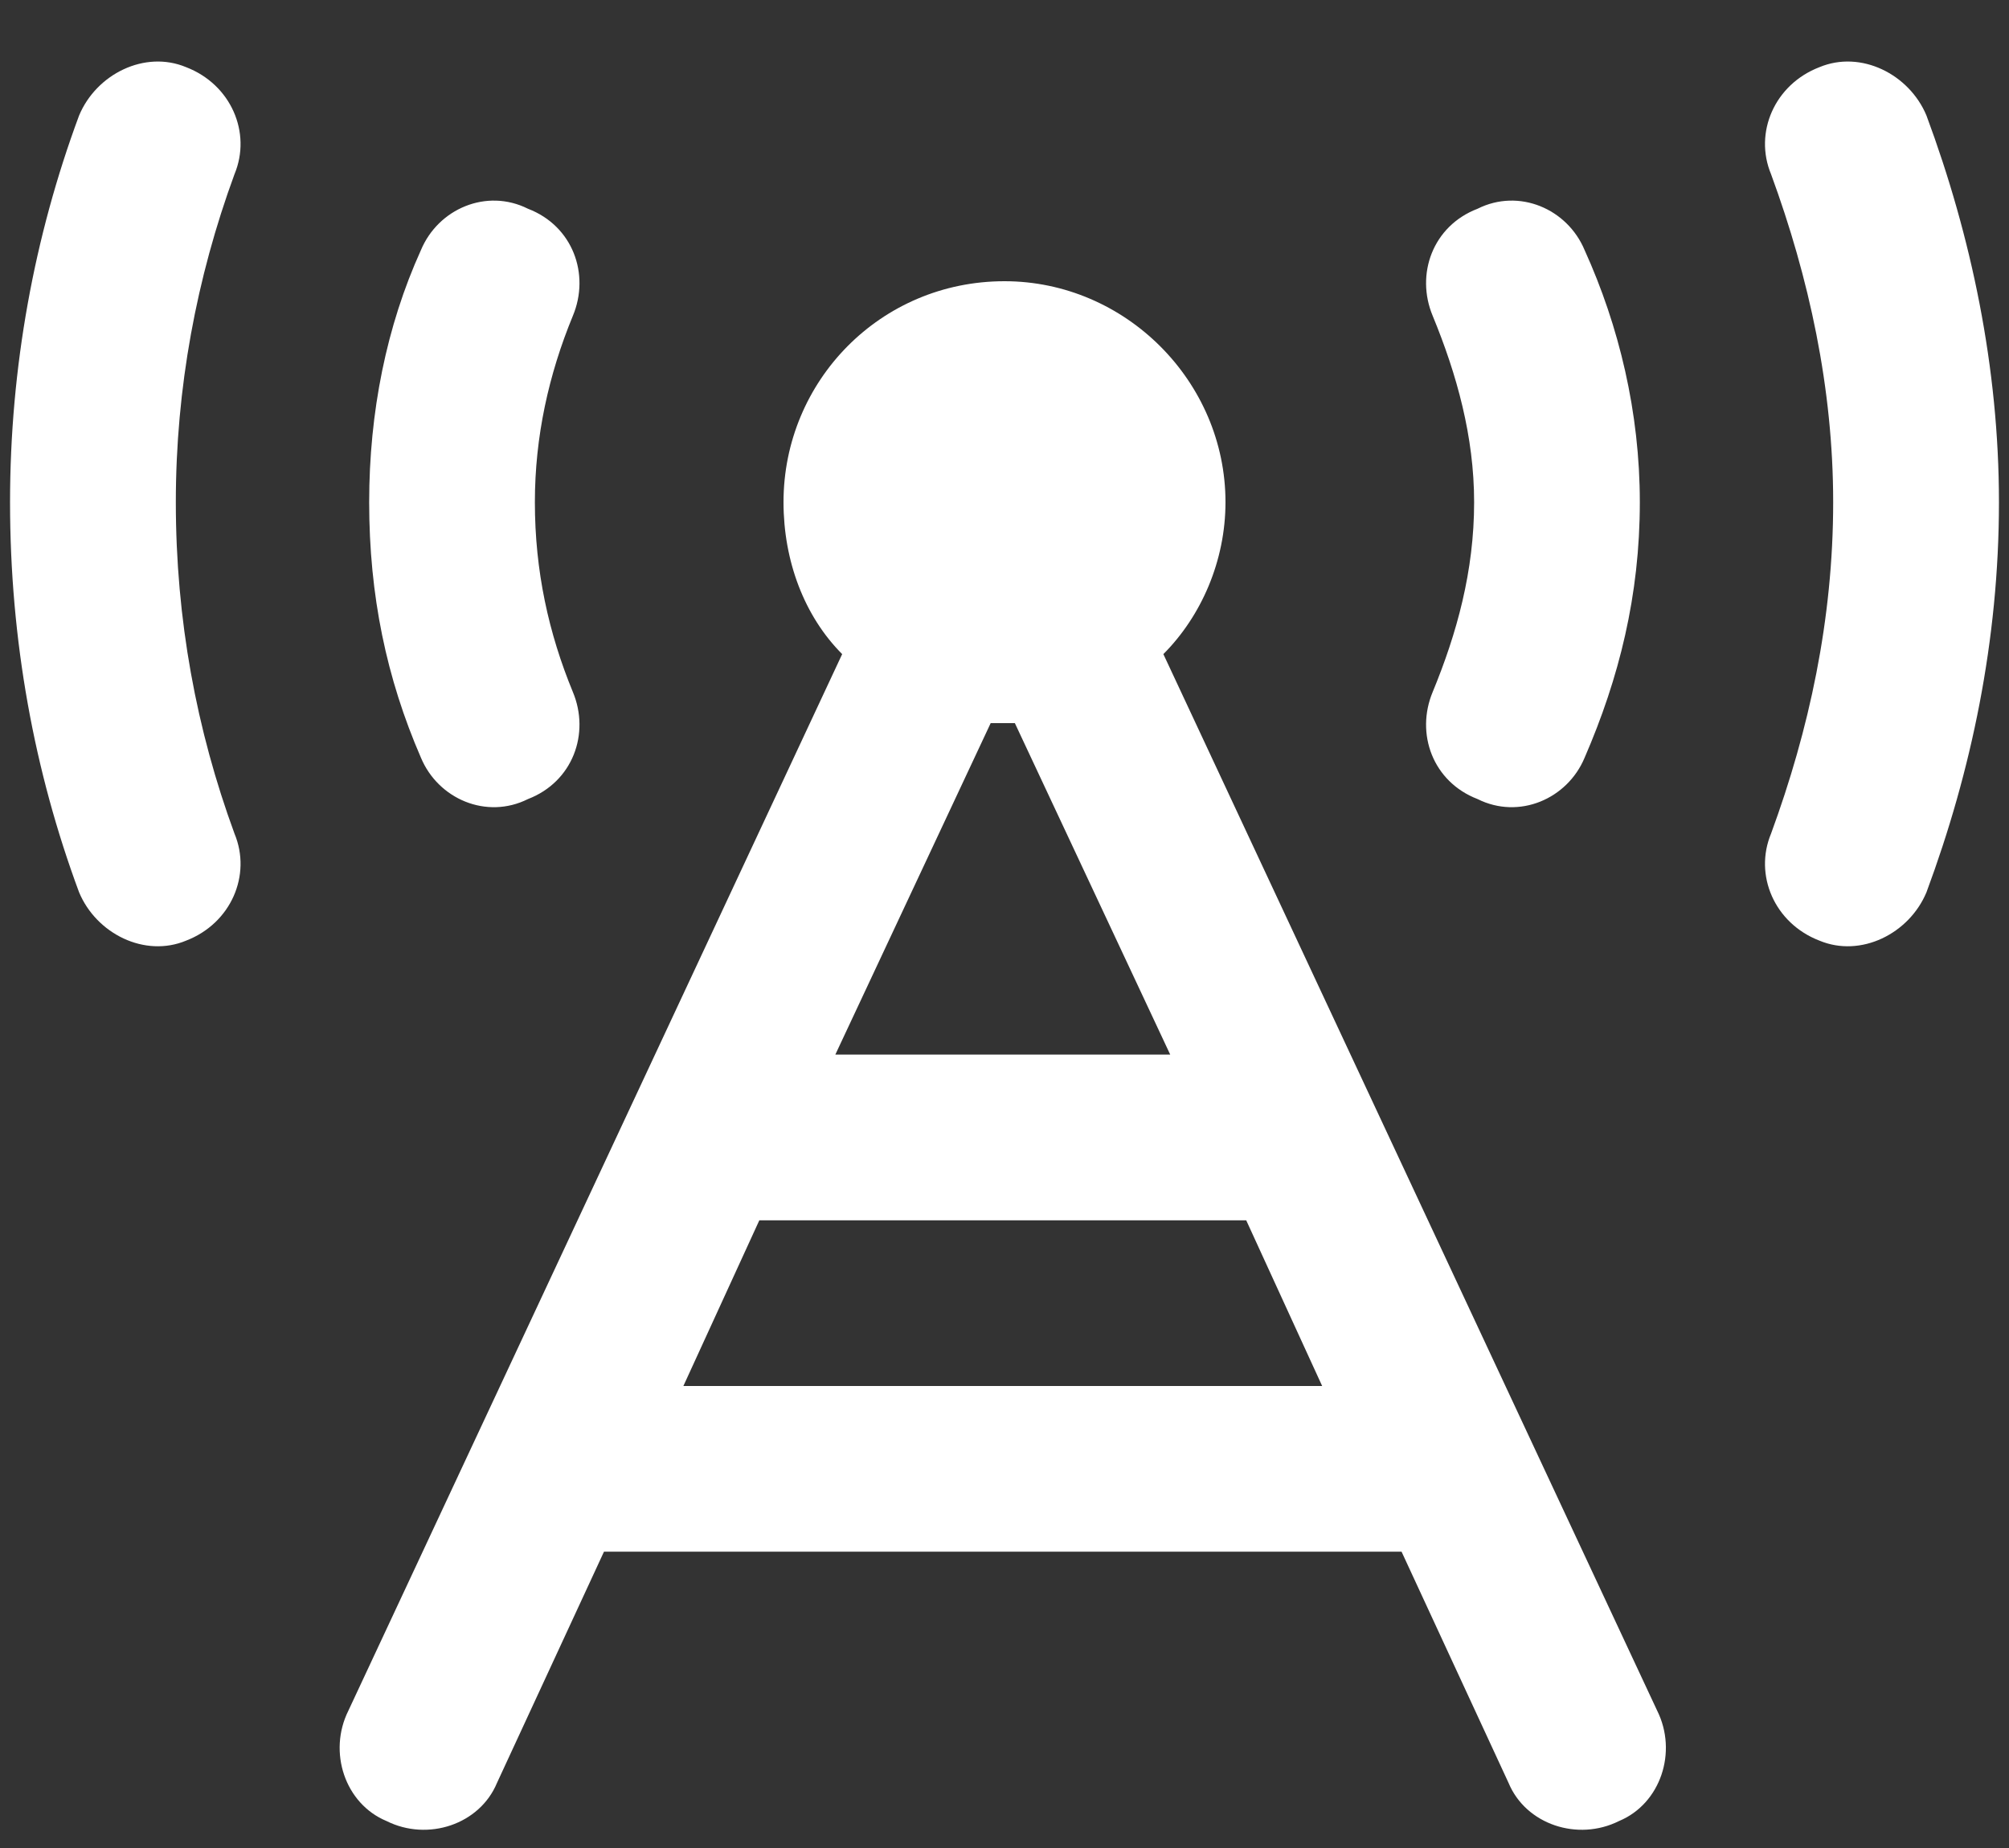 <svg width="25" height="23" viewBox="0 0 25 23" fill="none" xmlns="http://www.w3.org/2000/svg">
<rect x="0" y="0" width="25" height="23" fill="#333333" stroke="none"/>
<path d="M2.316 0.836C2.875 1.051 3.133 1.652 2.918 2.168C2.445 3.457 2.188 4.832 2.188 6.25C2.188 7.711 2.445 9.086 2.918 10.375C3.133 10.891 2.875 11.492 2.316 11.707C1.801 11.922 1.199 11.621 0.984 11.105C0.426 9.602 0.125 7.969 0.125 6.25C0.125 4.574 0.426 2.941 0.984 1.438C1.199 0.922 1.801 0.621 2.316 0.836ZM22.641 0.836C23.156 0.621 23.758 0.922 23.973 1.438C24.531 2.941 24.875 4.574 24.875 6.25C24.875 7.969 24.531 9.602 23.973 11.105C23.758 11.621 23.156 11.922 22.641 11.707C22.082 11.492 21.824 10.891 22.039 10.375C22.512 9.086 22.812 7.711 22.812 6.25C22.812 4.832 22.512 3.457 22.039 2.168C21.824 1.652 22.082 1.051 22.641 0.836ZM7.516 19.312L6.184 22.191C5.969 22.707 5.324 22.922 4.809 22.664C4.293 22.449 4.078 21.805 4.336 21.289L10.48 8.141C10.008 7.668 9.75 6.98 9.75 6.25C9.75 4.746 10.953 3.5 12.5 3.5C14.004 3.5 15.25 4.746 15.25 6.25C15.25 6.98 14.949 7.668 14.477 8.141L20.621 21.289C20.879 21.805 20.664 22.449 20.148 22.664C19.633 22.922 18.988 22.707 18.773 22.191L17.441 19.312H7.516ZM12.629 9C12.586 9 12.543 9 12.5 9C12.414 9 12.371 9 12.328 9L10.395 13.125H14.562L12.629 9ZM16.453 17.25L15.508 15.188H9.449L8.504 17.25H16.453ZM6.656 6.25C6.656 7.109 6.828 7.883 7.129 8.613C7.344 9.129 7.129 9.73 6.57 9.945C6.055 10.203 5.453 9.945 5.238 9.43C4.809 8.441 4.594 7.41 4.594 6.25C4.594 5.133 4.809 4.059 5.238 3.113C5.453 2.598 6.055 2.34 6.57 2.598C7.129 2.812 7.344 3.414 7.129 3.93C6.828 4.66 6.656 5.434 6.656 6.25ZM20.406 6.25C20.406 7.41 20.148 8.441 19.719 9.43C19.504 9.945 18.902 10.203 18.387 9.945C17.828 9.73 17.613 9.129 17.828 8.613C18.129 7.883 18.344 7.109 18.344 6.25C18.344 5.434 18.129 4.66 17.828 3.93C17.613 3.414 17.828 2.812 18.387 2.598C18.902 2.34 19.504 2.598 19.719 3.113C20.148 4.059 20.406 5.133 20.406 6.25Z" fill="white"/>
</svg>
